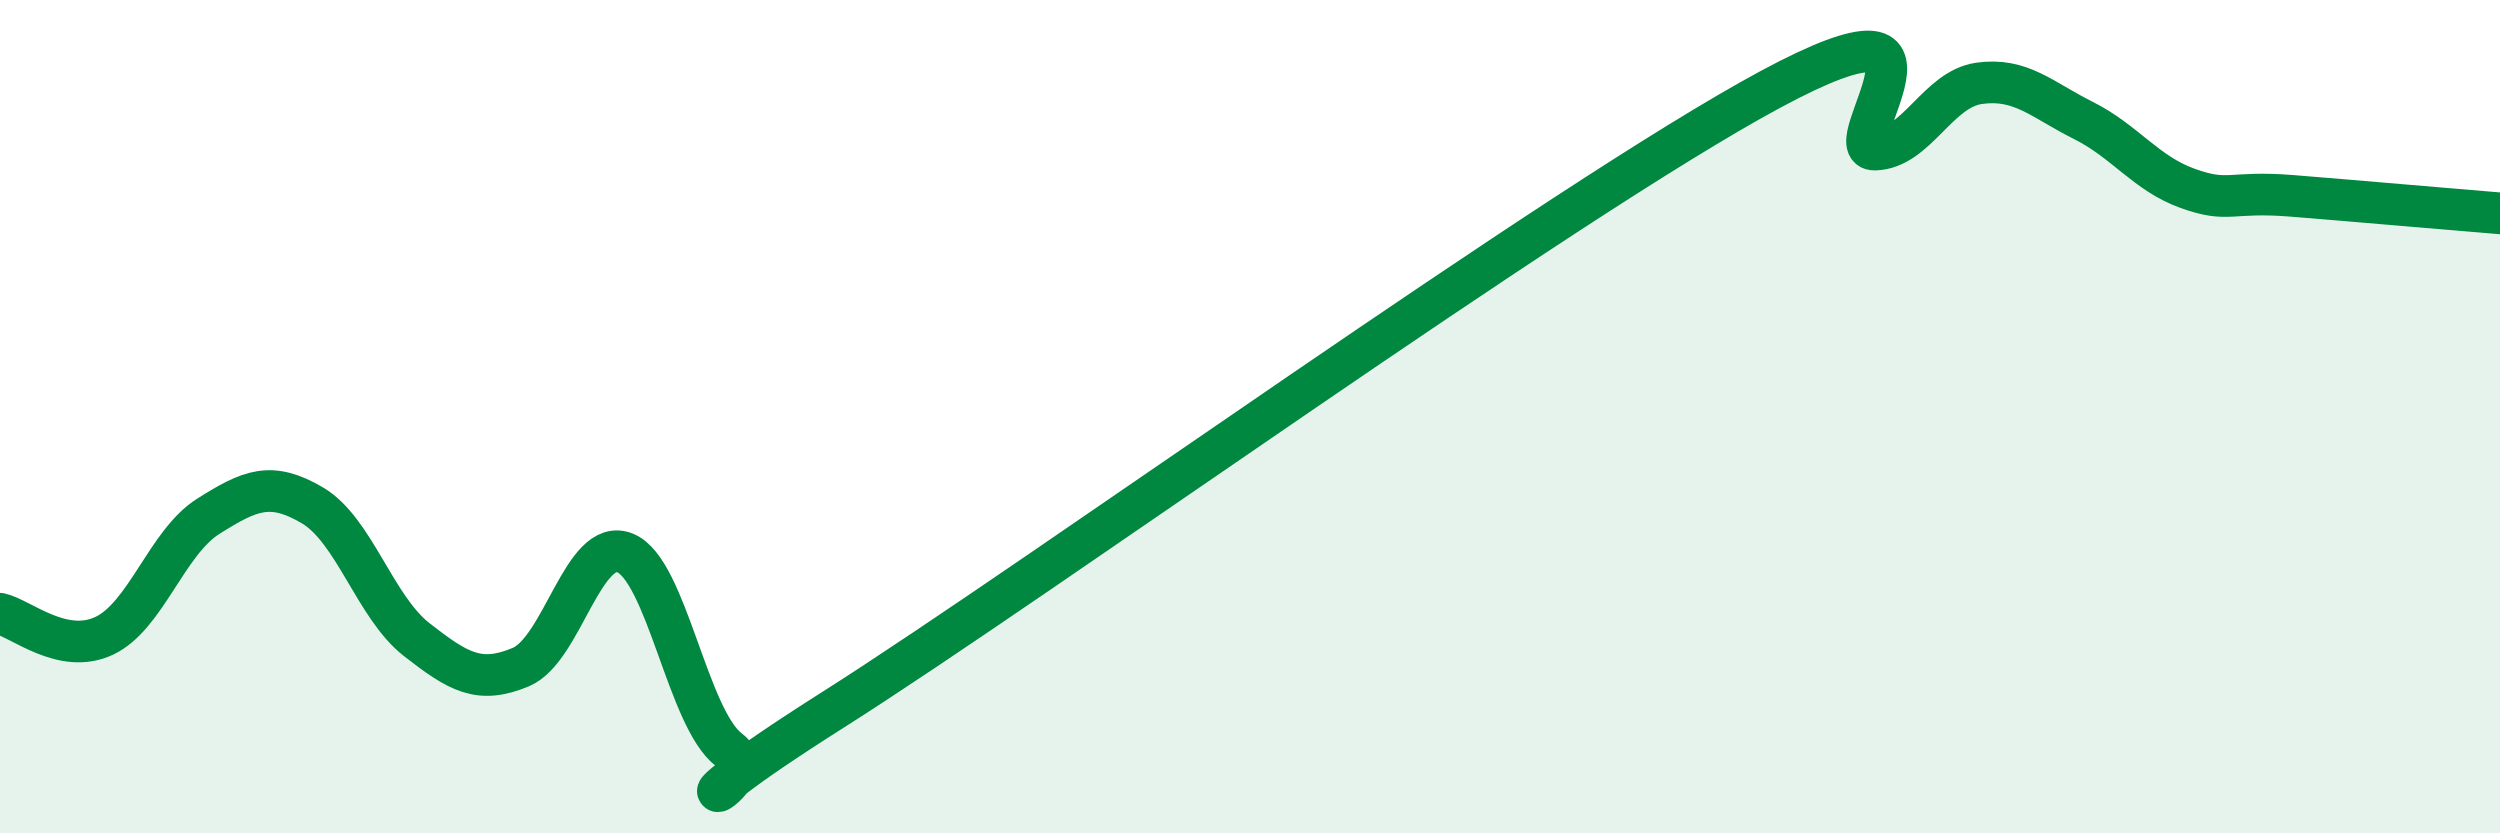
    <svg width="60" height="20" viewBox="0 0 60 20" xmlns="http://www.w3.org/2000/svg">
      <path
        d="M 0,14.73 C 0.5,14.84 1.5,15.73 2.5,15.26 C 3.5,14.79 4,13.02 5,12.39 C 6,11.76 6.5,11.54 7.5,12.13 C 8.5,12.72 9,14.57 10,15.35 C 11,16.13 11.5,16.43 12.5,16.01 C 13.5,15.59 14,12.87 15,13.27 C 16,13.67 16.5,17.25 17.5,18 C 18.5,18.75 15,20.2 20,17.03 C 25,13.86 37.5,4.83 42.5,2.14 C 47.5,-0.55 44,3.62 45,3.59 C 46,3.56 46.5,2.14 47.5,2 C 48.5,1.86 49,2.39 50,2.89 C 51,3.39 51.5,4.16 52.5,4.52 C 53.5,4.88 53.5,4.58 55,4.7 C 56.5,4.82 59,5.04 60,5.12L60 20L0 20Z"
        fill="#008740"
        opacity="0.1"
        stroke-linecap="round"
        stroke-linejoin="round"
      />
      <path
        d="M 0,14.73 C 0.5,14.84 1.5,15.73 2.5,15.26 C 3.5,14.79 4,13.02 5,12.39 C 6,11.76 6.5,11.54 7.5,12.13 C 8.5,12.72 9,14.57 10,15.35 C 11,16.13 11.5,16.43 12.5,16.01 C 13.5,15.59 14,12.87 15,13.27 C 16,13.67 16.5,17.25 17.5,18 C 18.5,18.75 15,20.2 20,17.03 C 25,13.86 37.5,4.83 42.5,2.14 C 47.5,-0.55 44,3.62 45,3.59 C 46,3.56 46.5,2.14 47.5,2 C 48.5,1.86 49,2.39 50,2.89 C 51,3.39 51.5,4.16 52.5,4.52 C 53.5,4.88 53.5,4.58 55,4.7 C 56.5,4.82 59,5.04 60,5.12"
        stroke="#008740"
        stroke-width="1"
        fill="none"
        stroke-linecap="round"
        stroke-linejoin="round"
      />
    </svg>
  